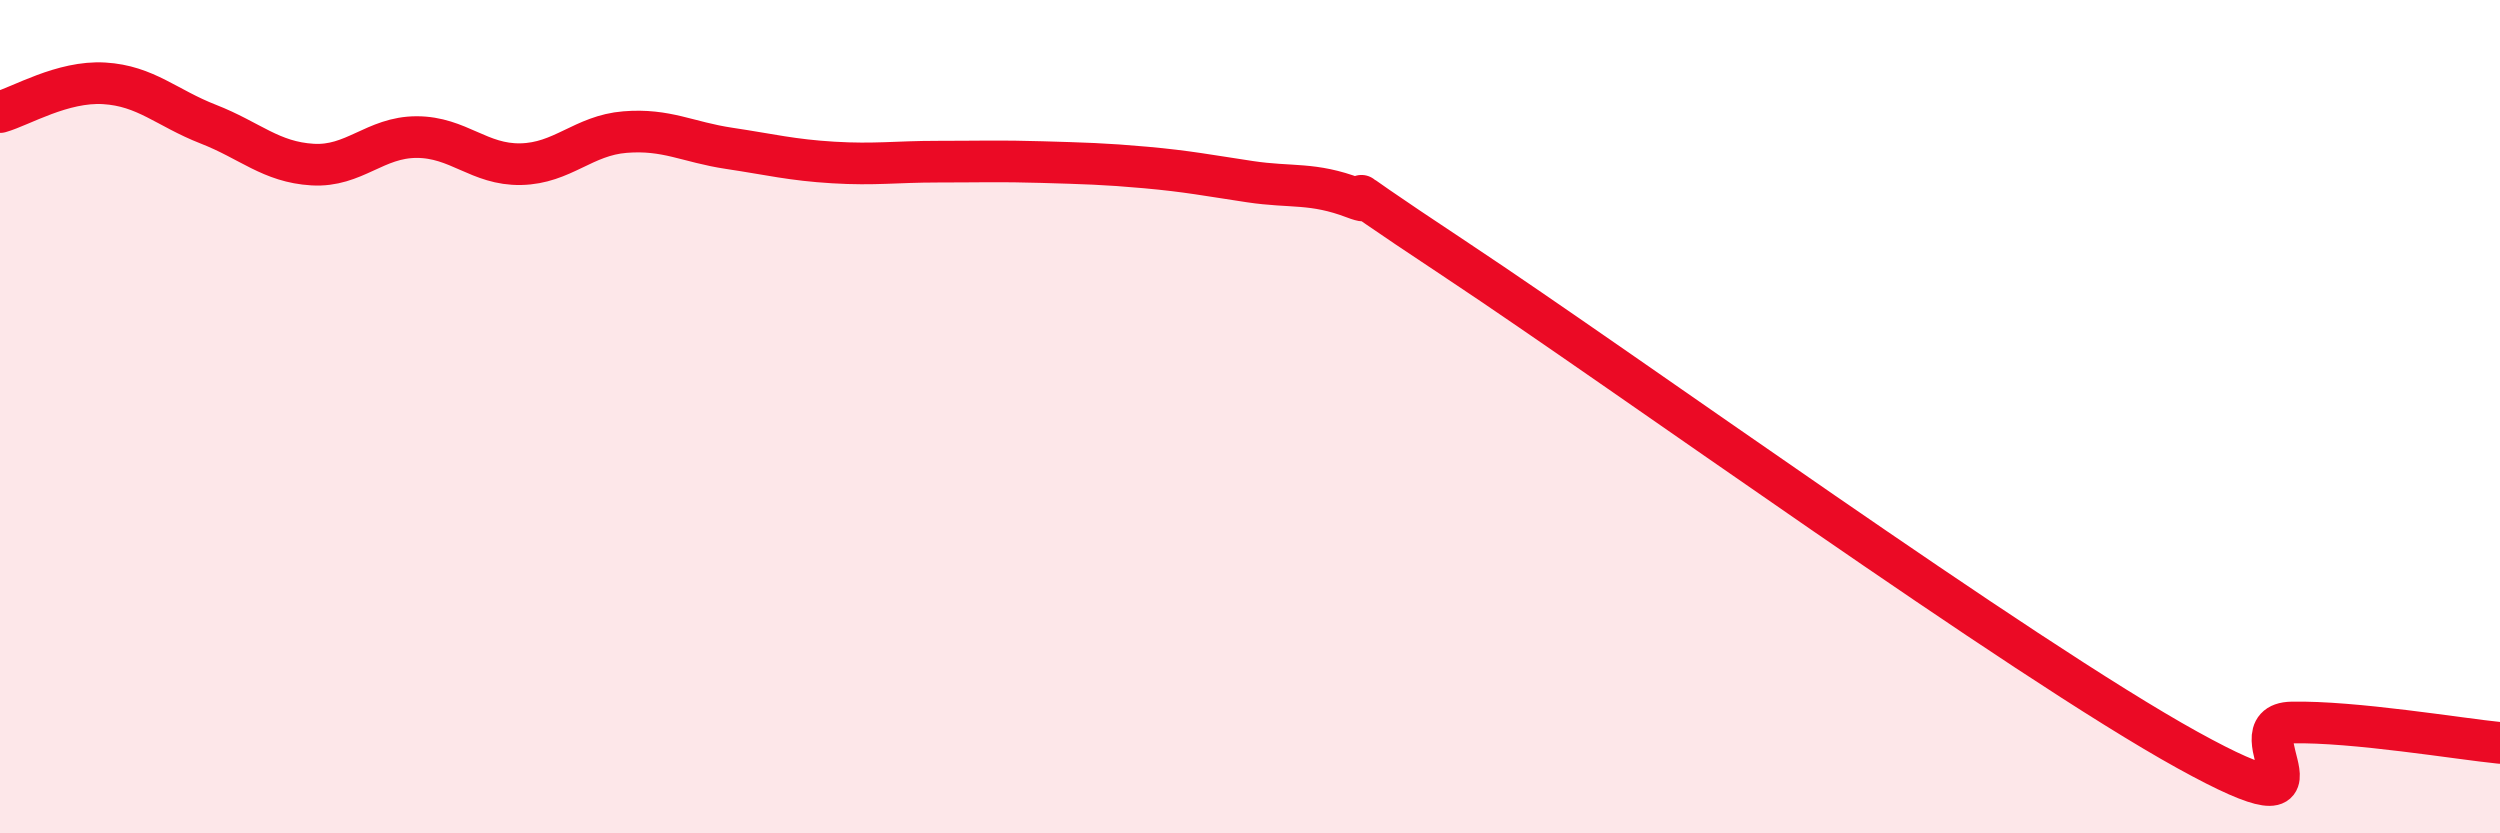 
    <svg width="60" height="20" viewBox="0 0 60 20" xmlns="http://www.w3.org/2000/svg">
      <path
        d="M 0,2.69 C 0.5,2.55 1.5,1.94 2.5,2 C 3.5,2.06 4,2.59 5,2.98 C 6,3.37 6.5,3.89 7.5,3.95 C 8.5,4.01 9,3.29 10,3.29 C 11,3.29 11.5,3.96 12.5,3.94 C 13.5,3.92 14,3.25 15,3.17 C 16,3.09 16.5,3.41 17.5,3.56 C 18.5,3.71 19,3.84 20,3.9 C 21,3.96 21.5,3.88 22.5,3.88 C 23.5,3.88 24,3.86 25,3.89 C 26,3.92 26.5,3.93 27.5,4.02 C 28.5,4.11 29,4.21 30,4.36 C 31,4.51 31.5,4.37 32.5,4.75 C 33.5,5.13 31,3.62 35,6.27 C 39,8.92 48.5,15.79 52.5,18 C 56.5,20.21 53.5,17.37 55,17.34 C 56.5,17.31 59,17.73 60,17.83L60 20L0 20Z"
        fill="#EB0A25"
        opacity="0.1"
        stroke-linecap="round"
        stroke-linejoin="round"
      />
      <path
        d="M 0,2.69 C 0.5,2.55 1.5,1.94 2.5,2 C 3.5,2.06 4,2.59 5,2.98 C 6,3.37 6.5,3.89 7.5,3.95 C 8.5,4.01 9,3.29 10,3.29 C 11,3.29 11.5,3.96 12.5,3.94 C 13.5,3.92 14,3.25 15,3.17 C 16,3.09 16.5,3.41 17.5,3.56 C 18.5,3.71 19,3.84 20,3.9 C 21,3.96 21.5,3.88 22.5,3.88 C 23.5,3.88 24,3.86 25,3.89 C 26,3.92 26.5,3.93 27.5,4.02 C 28.5,4.11 29,4.21 30,4.36 C 31,4.51 31.5,4.37 32.5,4.75 C 33.5,5.13 31,3.62 35,6.27 C 39,8.92 48.5,15.79 52.5,18 C 56.5,20.21 53.5,17.37 55,17.34 C 56.5,17.31 59,17.73 60,17.83"
        stroke="#EB0A25"
        stroke-width="1"
        fill="none"
        stroke-linecap="round"
        stroke-linejoin="round"
      />
    </svg>
  